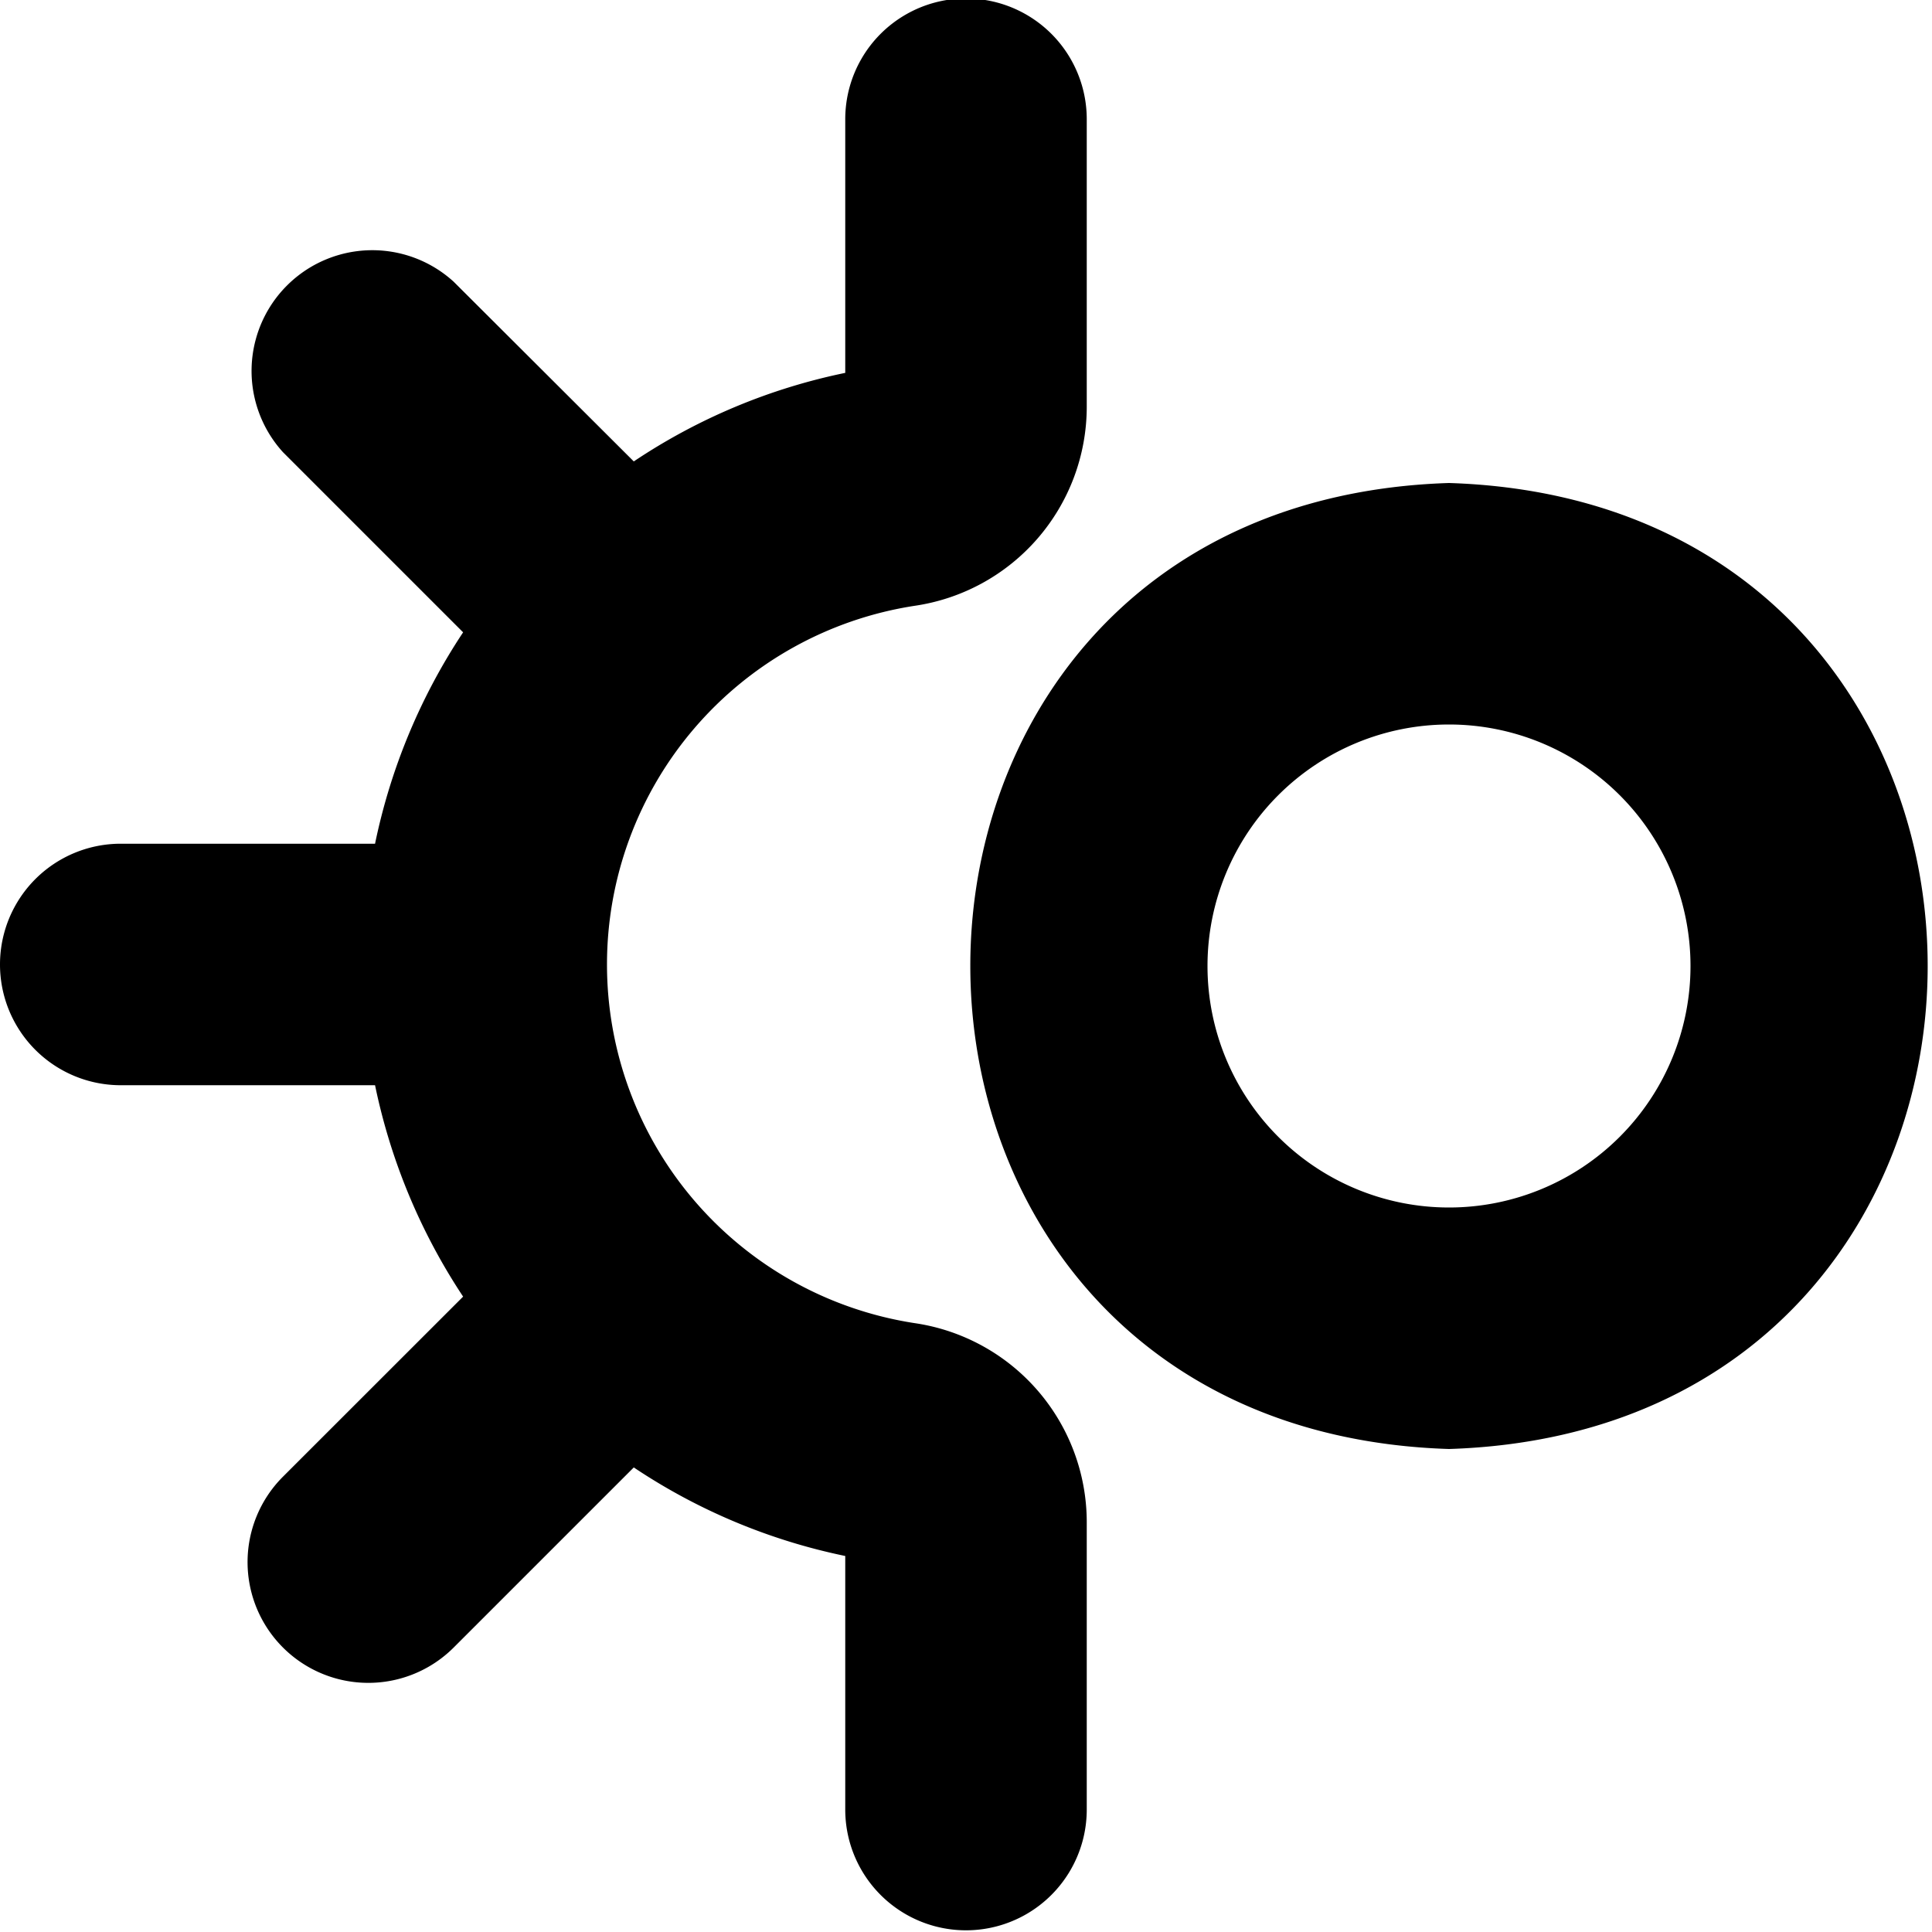 <?xml version="1.0" encoding="UTF-8"?>
<svg xmlns="http://www.w3.org/2000/svg" id="Layer_1" data-name="Layer 1" viewBox="0 0 24 24" width="512" height="512"><path d="M18,6c-7.929.252-7.928,11.749,0,12C25.929,17.748,25.928,6.251,18,6Zm0,9a3,3,0,0,1,0-6A3,3,0,0,1,18,15Zm-4.5,3.9v3.579a1.5,1.5,0,0,1-3,0v-3.15a7.421,7.421,0,0,1-2.627-1.1L5.636,20.466a1.5,1.5,0,0,1-2.121-2.122l2.238-2.237a7.5,7.5,0,0,1-1.094-2.626H1.5a1.5,1.5,0,0,1,0-3H4.659A7.484,7.484,0,0,1,5.753,7.855L3.515,5.617A1.5,1.5,0,0,1,5.636,3.5L7.873,5.732a7.4,7.4,0,0,1,2.627-1.1V1.481a1.5,1.5,0,0,1,3,0V5.059a2.5,2.5,0,0,1-2.141,2.467,4.508,4.508,0,0,0,0,8.91A2.5,2.5,0,0,1,13.5,18.9Z"/></svg>
